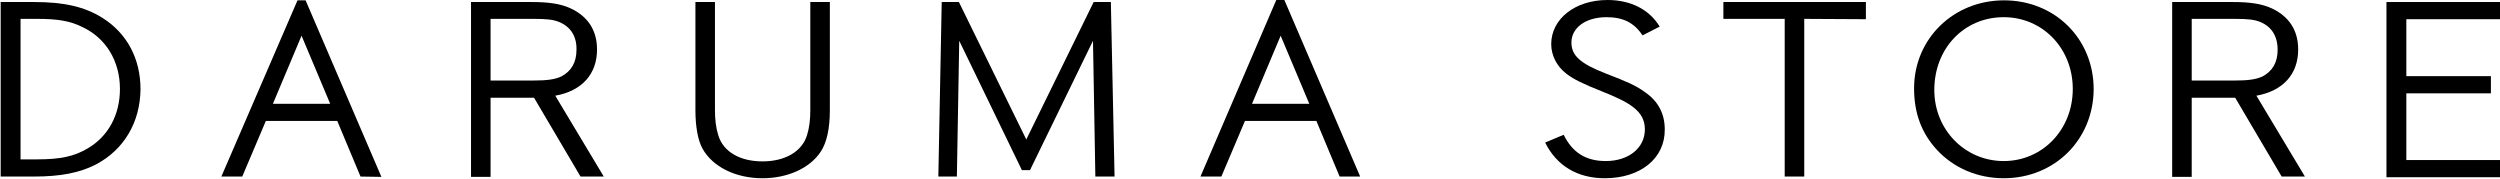 <?xml version="1.0" encoding="utf-8"?>
<!-- Generator: Adobe Illustrator 21.1.0, SVG Export Plug-In . SVG Version: 6.00 Build 0)  -->
<svg version="1.1" id="レイヤー_1" xmlns="http://www.w3.org/2000/svg" xmlns:xlink="http://www.w3.org/1999/xlink" x="0px"
	 y="0px" viewBox="0 0 742 53" style="enable-background:new 0 0 742 53;" xml:space="preserve">
<g>
	<path d="M28.3,48.9C23.5,51.3,18,52.4,10,52.4H0.2V0.6H10c9.1,0,15.1,1.4,20.4,4.7c7.3,4.6,11.3,12.1,11.3,21.2
		C41.6,36.3,36.8,44.5,28.3,48.9z M24.4,8C20.8,6.2,17.1,5.6,11,5.6H6.1v41.7H11c7,0,11.1-0.9,15.1-3.3c6.1-3.6,9.5-10,9.5-17.6
		C35.6,18.2,31.5,11.3,24.4,8z"/>
	<path d="M107,52.4l-6.9-16.5H78.9l-7,16.5h-6.2L88.3,0.1h2.4l22.5,52.4L107,52.4L107,52.4z M89.5,10.6L81,30.8h17L89.5,10.6z"/>
	<path d="M172.3,52.4L158.5,29h-12.9v23.5h-5.8V0.6h18c5,0,8.6,0.5,11.6,1.9c5.1,2.4,7.8,6.5,7.8,12.2c0,7.3-4.5,12.3-12.4,13.7
		l14.4,24H172.3z M165.9,6.5c-1.8-0.7-3.7-0.9-7.6-0.9h-12.7v18.3h12.7c4,0,6.3-0.3,8.3-1.2c3-1.6,4.5-4.2,4.5-7.9
		C171.2,10.7,169.3,7.9,165.9,6.5z"/>
	<path d="M243.6,45c-3.2,4.9-9.8,7.9-17.3,7.9c-8,0-14.8-3.4-17.8-8.8c-1.4-2.5-2.1-6.7-2.1-11.4V0.6h5.8v32.1c0,2.9,0.3,5.3,1,7.5
		c1.5,4.9,6.5,7.7,13.1,7.7c6.7,0,11.7-2.9,13.2-7.7c0.7-2.2,1-4.6,1-7.5V0.6h5.8v32.1C246.3,38.1,245.4,42.3,243.6,45z"/>
	<path d="M325.1,52.4l-0.7-40.3l-18.7,38.4h-2.4l-18.6-38.4L284,52.4h-5.5l1-51.8h5.1l20,40.8l20-40.8h5.1l1.1,51.8H325.1z"/>
	<path d="M397.6,52.4l-6.9-16.5h-21.2l-7,16.5h-6.2L378.8,0h2.4l22.5,52.4H397.6z M380.1,10.6l-8.5,20.2h17L380.1,10.6z"/>
	<path d="M476.3,52.9c-8.1,0-14.3-3.7-17.7-10.6l5.5-2.3c2.6,5.3,6.6,7.8,12.5,7.8c6.8,0,11.6-3.9,11.6-9.4c0-5.6-4.8-8.1-12.8-11.3
		c-5.5-2.2-8.3-3.5-10.6-5.3c-2.8-2.2-4.4-5.4-4.4-8.7c0-7.5,7.1-13.1,16.7-13.1c6.9,0,12.4,2.8,15.5,7.9l-5.1,2.6
		c-2.5-3.8-5.8-5.4-10.7-5.4c-6.1,0-10.4,3.1-10.4,7.5c0,3.8,2.4,6.2,10.4,9.3c6,2.3,8.8,3.5,11.5,5.5c3.9,2.7,5.8,6.4,5.8,11
		C494.2,47,486.9,52.9,476.3,52.9z"/>
	<path d="M535.5,5.6v46.8h-5.8V5.6h-18.2v-5h42.3v5.1L535.5,5.6L535.5,5.6z"/>
	<path d="M594.7,52.9c-7.7,0-14.8-3-19.8-8.4c-4.6-5-6.8-10.9-6.8-18.3c0-14.7,11.7-26.1,26.7-26.1c15.1,0,26.6,11.4,26.6,26.4
		C621.3,41.5,609.8,52.9,594.7,52.9z M594.7,5.1c-11.8,0-20.6,9.3-20.6,21.6c0,11.8,9.1,21.1,20.6,21.1s20.5-9.3,20.5-21.4
		C615.2,14.4,606.3,5.1,594.7,5.1z"/>
	<path d="M677.2,52.4L663.4,29h-12.9v23.5h-5.8V0.6h18c5,0,8.6,0.5,11.6,1.9c5.1,2.4,7.8,6.5,7.8,12.2c0,7.3-4.5,12.3-12.4,13.7
		l14.4,24H677.2z M670.8,6.5c-1.8-0.7-3.7-0.9-7.6-0.9h-12.7v18.3h12.7c4,0,6.3-0.3,8.3-1.2c3-1.6,4.5-4.2,4.5-7.9
		C676,10.7,674.2,7.9,670.8,6.5z"/>
	<path d="M708.3,52.4V0.6h33.8v5.1h-27.9v16.9h25.1v5.1h-25.1v19.8h27.9v5.1h-33.8V52.4z"/>
</g>
</svg>
